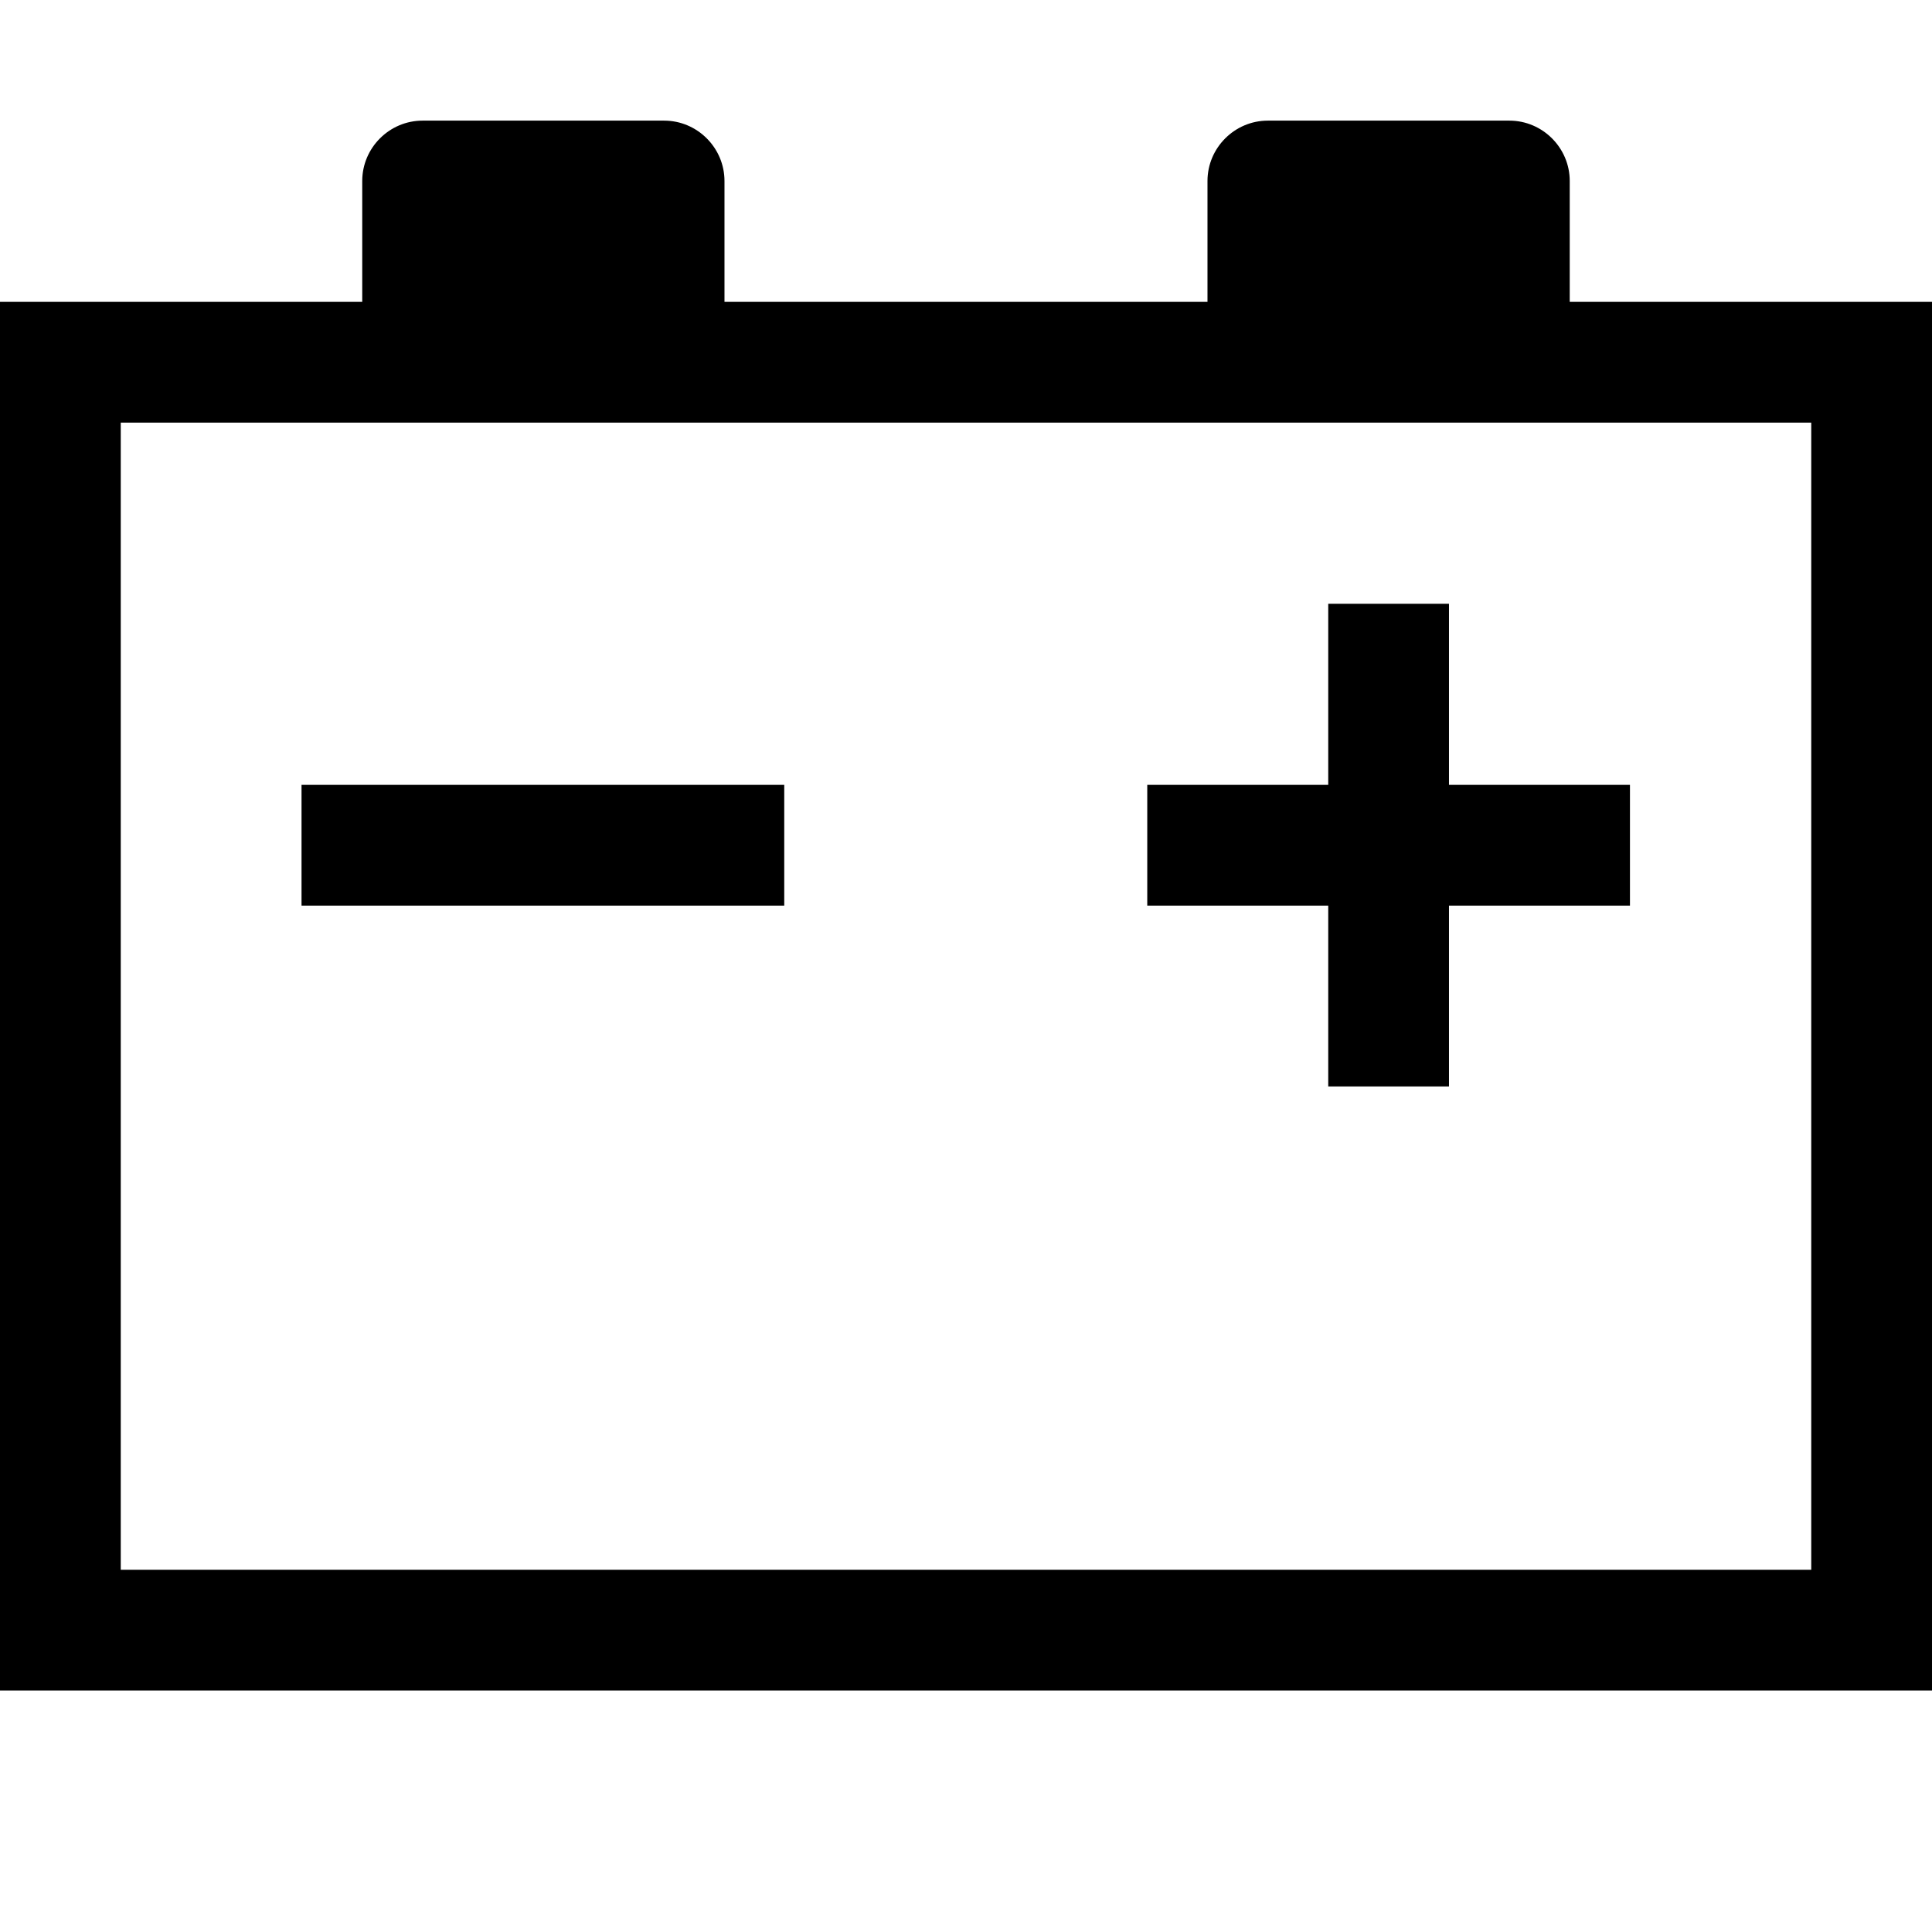 <?xml version="1.0" encoding="utf-8"?>
<svg xmlns="http://www.w3.org/2000/svg" xmlns:xlink="http://www.w3.org/1999/xlink" version="1.1" id="Ebene_1" x="0px" y="0px" width="128px" height="128px" viewBox="0 0 128 128" enable-background="new 0 0 128 128">
<path d="M103.999,20v-8.008c0-2.2-1.8-4-4-4h-16c-2.2,0-4,1.8-4,4V20h-32v-8.008c0-2.2-1.8-4-4-4h-16c-2.2,0-4,1.8-4,4V20H0v92h128&#xD;&#xA;	V20H103.999z M120,104H8V28h112V104z M87.999,60h-11.99v-8h11.99V40h8v12h11.99v8h-11.99v11.98h-8V60z M51.958,60H19.977v-8h31.981&#xD;&#xA;	V60z"/>
</svg>